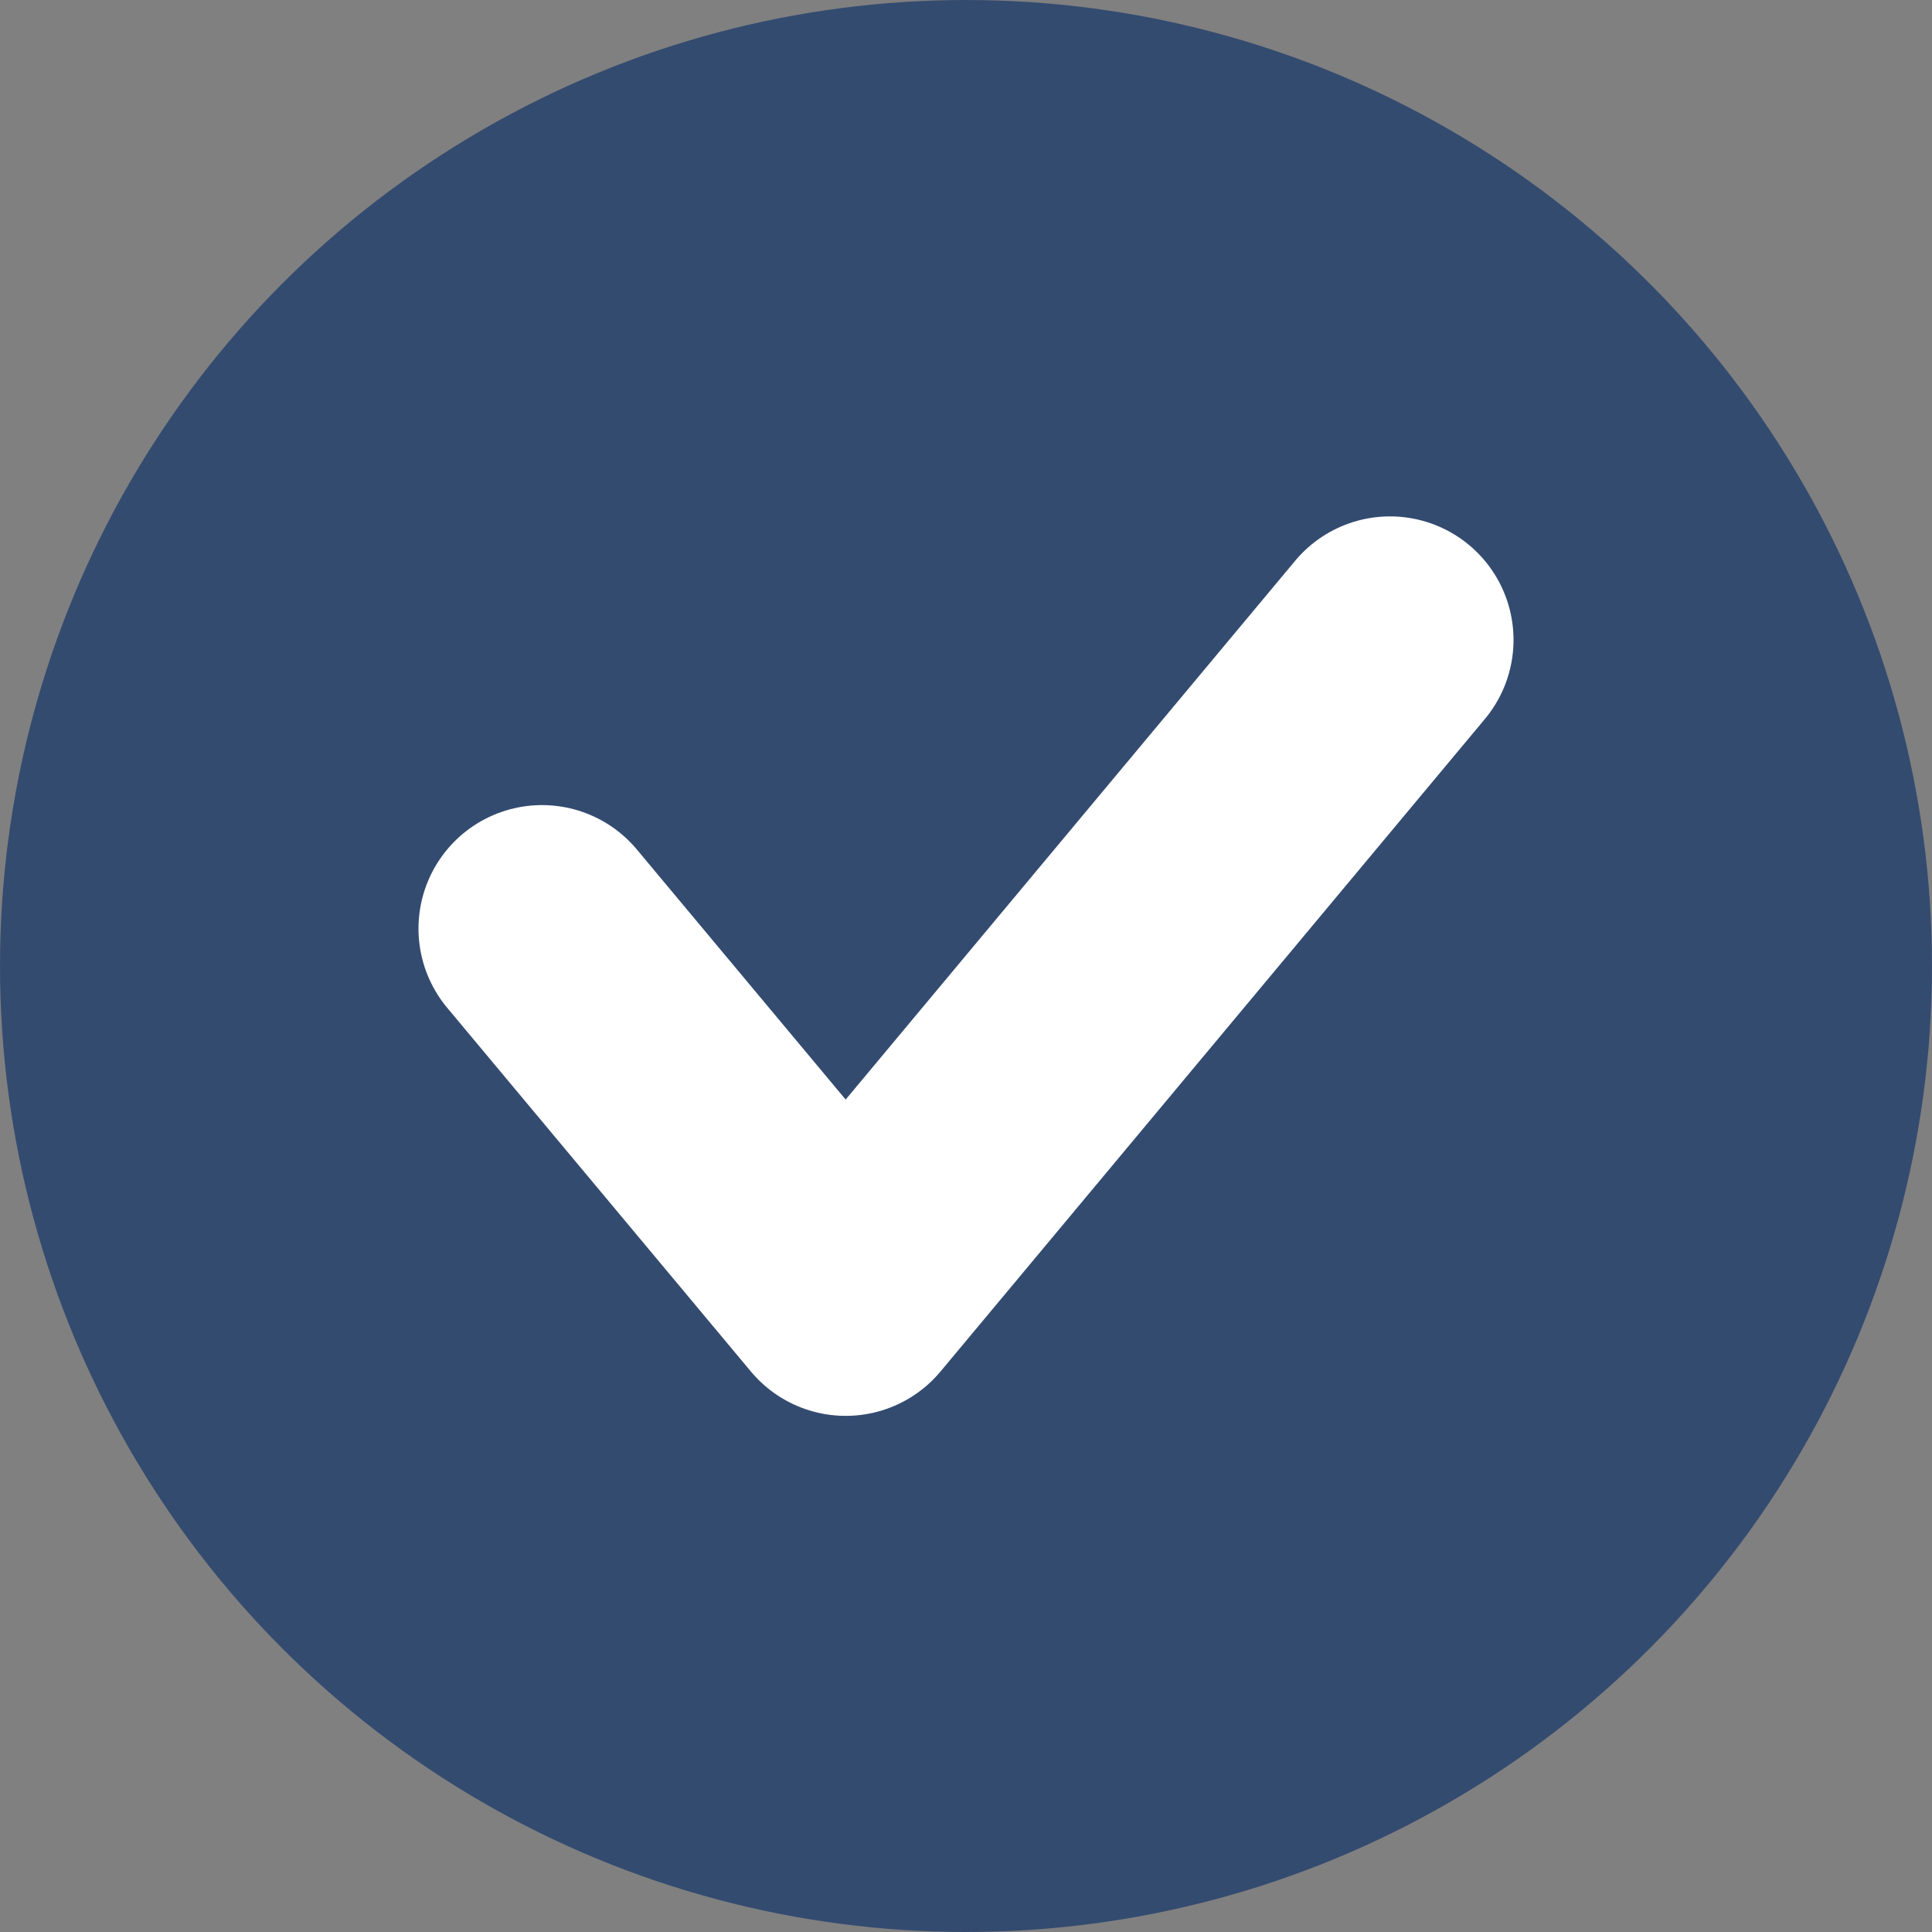 <svg xmlns="http://www.w3.org/2000/svg" width="23.462" height="23.462" viewBox="0 0 23.462 23.462">
    <rect x="0" y="0" width="23.462" height="23.462" fill="#808080" stroke="none"/>
    <g id="Raggruppa_1795" data-name="Raggruppa 1795" transform="translate(-568.961 -3333.737)">
        <circle id="Ellisse_29" data-name="Ellisse 29" cx="11.731" cy="11.731" r="11.731" transform="translate(568.961 3333.737)" fill="#344b70"/>
        <path id="Tracciato_923" data-name="Tracciato 923" d="M-6041.686-10593.365l3.688,4.417,6.61-7.923" transform="translate(6617.229 13938.379)" fill="none" stroke="#fff" stroke-linecap="round" stroke-linejoin="round" stroke-width="3"/>
    </g>
</svg>
